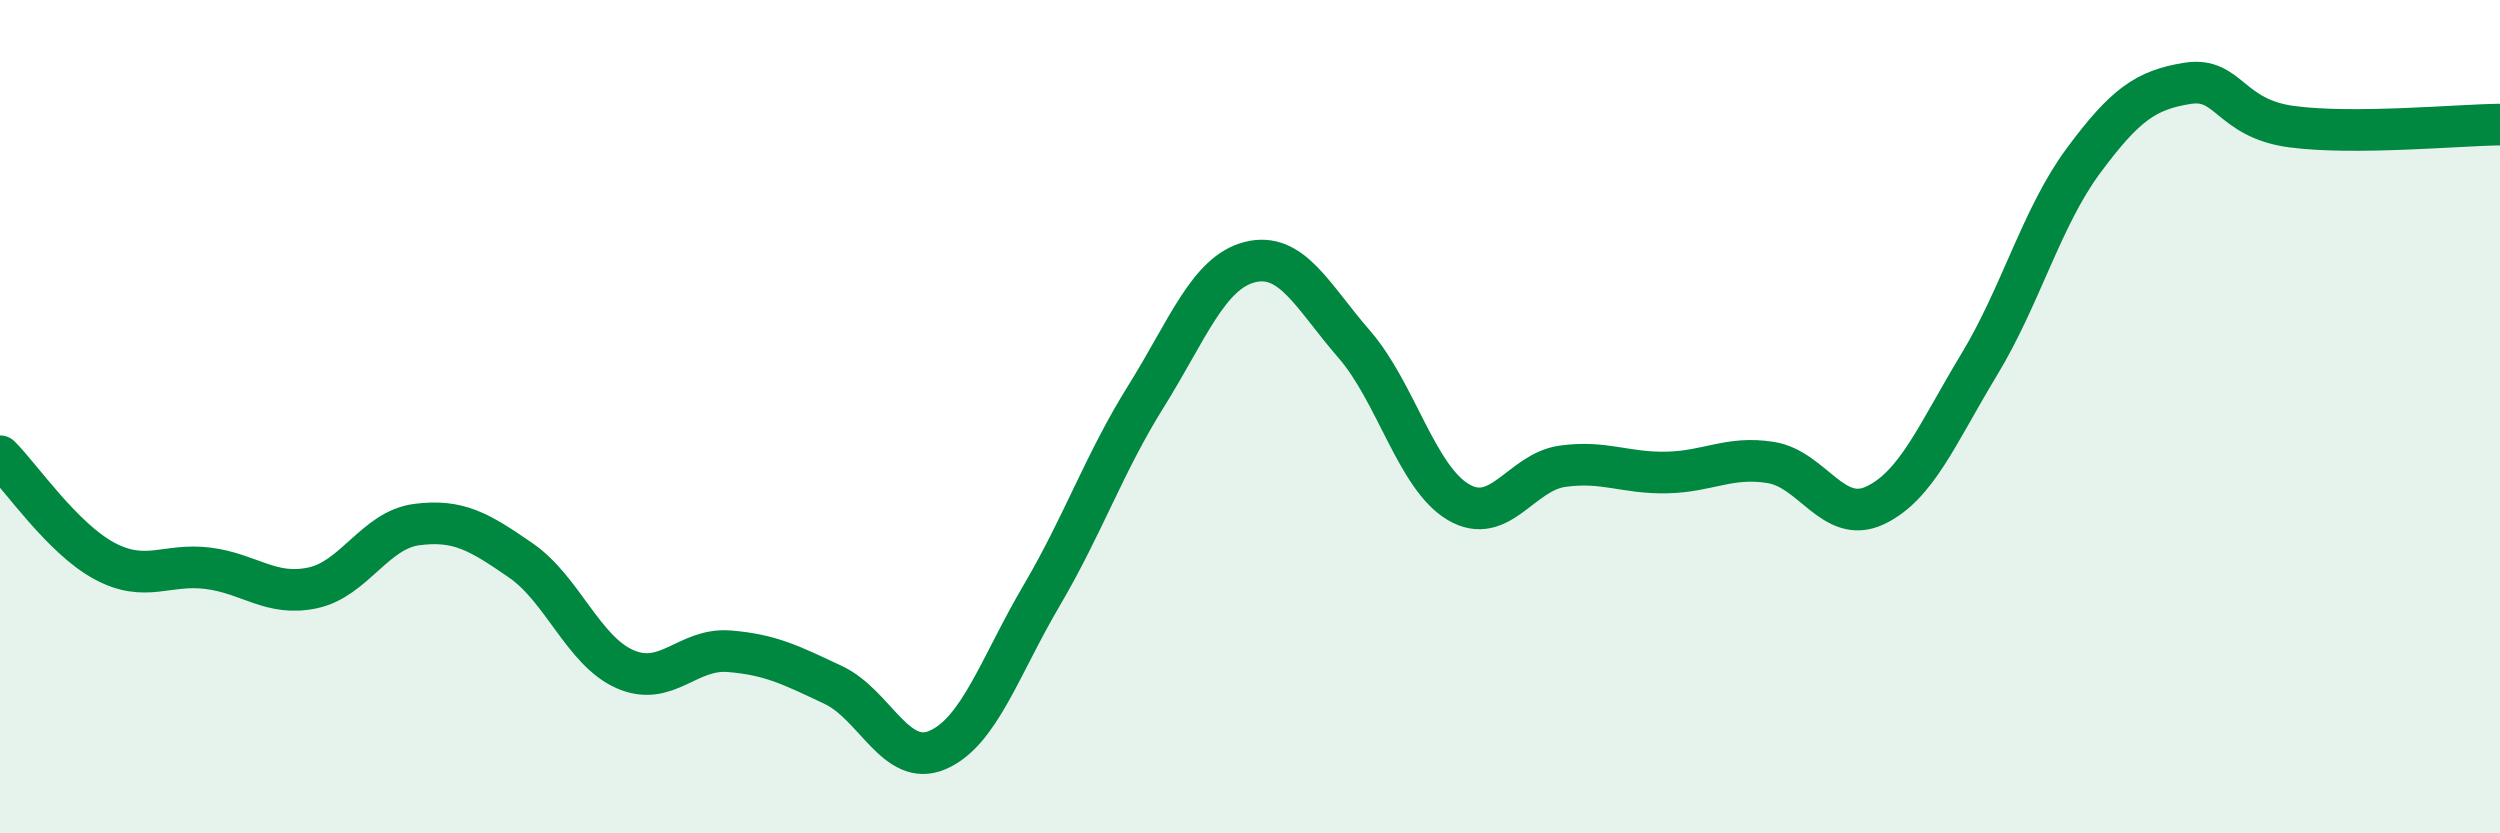 
    <svg width="60" height="20" viewBox="0 0 60 20" xmlns="http://www.w3.org/2000/svg">
      <path
        d="M 0,10.95 C 0.5,11.45 1.5,12.92 2.5,13.46 C 3.5,14 4,13.51 5,13.64 C 6,13.77 6.5,14.32 7.5,14.11 C 8.5,13.9 9,12.72 10,12.59 C 11,12.46 11.5,12.76 12.5,13.45 C 13.5,14.14 14,15.62 15,16.06 C 16,16.5 16.5,15.55 17.5,15.63 C 18.5,15.71 19,15.97 20,16.44 C 21,16.91 21.5,18.43 22.5,18 C 23.5,17.57 24,15.99 25,14.29 C 26,12.59 26.5,11.12 27.5,9.52 C 28.5,7.92 29,6.54 30,6.29 C 31,6.04 31.5,7.11 32.5,8.26 C 33.5,9.41 34,11.46 35,12.05 C 36,12.64 36.5,11.33 37.5,11.19 C 38.5,11.05 39,11.36 40,11.34 C 41,11.32 41.5,10.94 42.5,11.1 C 43.5,11.26 44,12.6 45,12.13 C 46,11.66 46.5,10.4 47.5,8.75 C 48.5,7.1 49,5.21 50,3.86 C 51,2.51 51.5,2.16 52.5,2 C 53.5,1.84 53.5,2.84 55,3.04 C 56.5,3.24 59,3 60,2.99L60 20L0 20Z"
        fill="#008740"
        opacity="0.1"
        stroke-linecap="round"
        stroke-linejoin="round"
      />
      <path
        d="M 0,10.95 C 0.5,11.45 1.5,12.92 2.5,13.46 C 3.5,14 4,13.51 5,13.64 C 6,13.77 6.5,14.32 7.5,14.11 C 8.5,13.9 9,12.72 10,12.59 C 11,12.46 11.5,12.76 12.5,13.45 C 13.5,14.14 14,15.62 15,16.06 C 16,16.5 16.5,15.55 17.5,15.63 C 18.5,15.71 19,15.97 20,16.44 C 21,16.91 21.5,18.43 22.5,18 C 23.5,17.57 24,15.99 25,14.29 C 26,12.59 26.5,11.12 27.5,9.52 C 28.5,7.92 29,6.54 30,6.29 C 31,6.04 31.5,7.11 32.5,8.26 C 33.5,9.41 34,11.46 35,12.05 C 36,12.64 36.5,11.33 37.5,11.19 C 38.5,11.05 39,11.36 40,11.34 C 41,11.32 41.5,10.94 42.5,11.1 C 43.5,11.26 44,12.6 45,12.13 C 46,11.66 46.5,10.4 47.5,8.75 C 48.5,7.1 49,5.21 50,3.86 C 51,2.51 51.5,2.16 52.5,2 C 53.5,1.84 53.5,2.84 55,3.04 C 56.5,3.24 59,3 60,2.99"
        stroke="#008740"
        stroke-width="1"
        fill="none"
        stroke-linecap="round"
        stroke-linejoin="round"
      />
    </svg>
  